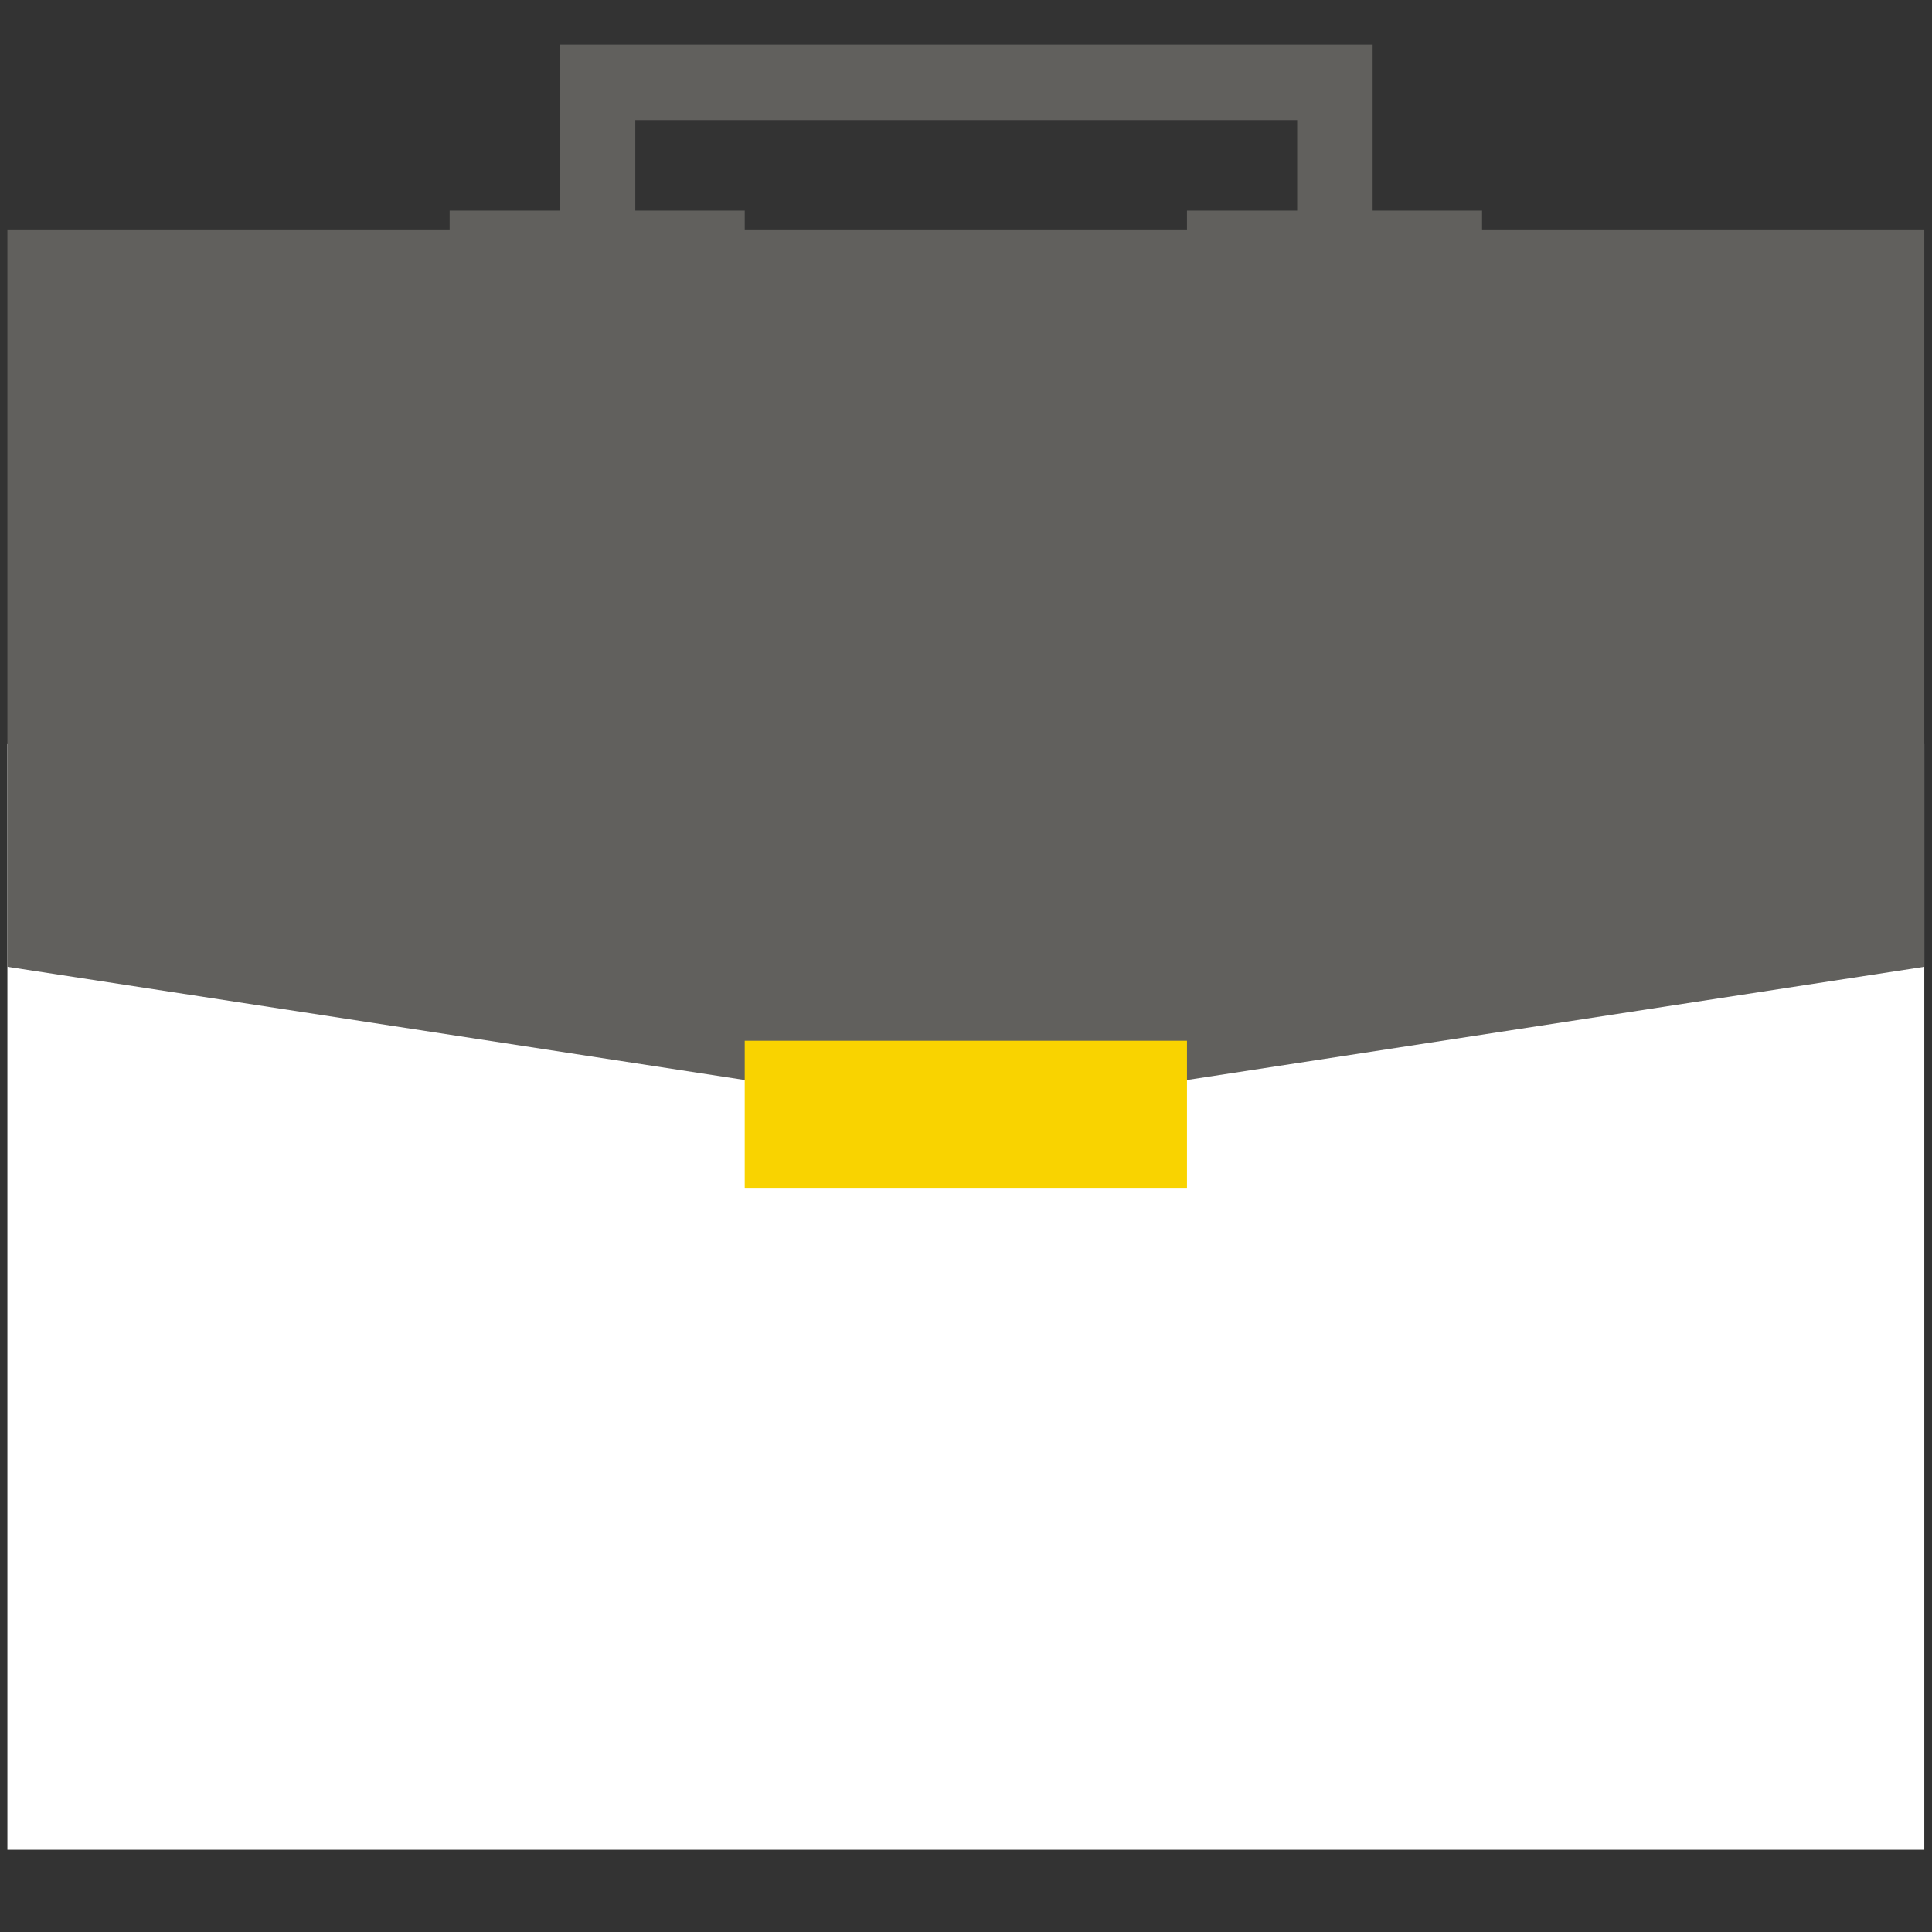<?xml version="1.0" encoding="utf-8"?>
<!-- Generator: Adobe Illustrator 26.1.0, SVG Export Plug-In . SVG Version: 6.00 Build 0)  -->
<svg version="1.1" xmlns="http://www.w3.org/2000/svg" xmlns:xlink="http://www.w3.org/1999/xlink" x="0px" y="0px"
	 viewBox="0 0 256 256" style="enable-background:new 0 0 256 256;" xml:space="preserve">
<rect x="0" y="0" width="256" height="256" fill="#333333" stroke="none"/>
<style type="text/css">
	.st0{fill-rule:evenodd;clip-rule:evenodd;fill:#FFFFFF;}
	.st1{fill-rule:evenodd;clip-rule:evenodd;fill:#F9D300;}
	.st2{fill:#61605D;}
	.st3{fill:#FBE569;}
	.st4{fill:#FFFFFF;}
	.st5{fill:#F9D300;}
	.st6{fill:#F0EDE8;}
</style>
<g id="Grund">
	<g id="Drinks">
	</g>
	<g id="Aktentasche_00000003808226793688977590000000128330006306328506_">
		<g id="Komponente_20_23_00000180365568087453358150000018179948136572849553_" transform="translate(0.38 5)">
			<g id="Komponente_19_1_00000098928914626603251910000000893150893031979184_">
				
					<rect id="Rechteck_231_00000072245396476677319670000015774512284461676951_" x="0.6" y="93.6" class="st4" width="254" height="146.5"/>
				<path id="Pfad_69_00000090281157892581595540000009100126229007526528_" class="st2" d="M254.6,123.1l-127,19.5l-127-19.5V25.4
					h254V123.1z"/>
				
					<rect id="Rechteck_233_00000127008099714046214190000010459137564245569935_" x="98.3" y="132.9" class="st5" width="58.6" height="19.5"/>
				<g id="Linie_38_00000020378516110270517500000013475602938424184233_">
					<rect x="59.2" y="22.9" class="st2" width="39.1" height="5"/>
				</g>
				<g id="Linie_39_00000118382165704161519850000001033776492957194625_">
					<rect x="156.9" y="22.9" class="st2" width="39.1" height="5"/>
				</g>
				<g id="Pfad_71_00000147932191961223350030000002572490148976534175_">
					<polygon class="st2" points="181.5,25.4 171.5,25.4 171.5,10.9 83.8,10.9 83.8,25.4 73.8,25.4 73.8,0.9 181.5,0.9 					"/>
				</g>
			</g>
		</g>
	</g>
	<g id="Apfel_00000145020625895594086660000012504429165421098406_">
	</g>
	<g id="Sparschwein_00000149383305004742997600000015880461970383651239_">
	</g>
	<g id="Familie_00000023275024959657839140000013976253648015138202_">
	</g>
</g>
<g id="Hover">
	<g id="Drinks_00000096047687713728852390000003313439417283883654_">
	</g>
	<g id="Aktentasche">
	</g>
	<g id="Apfel">
	</g>
	<g id="Sparschwein">
	</g>
	<g id="Familie">
	</g>
</g>
</svg>
